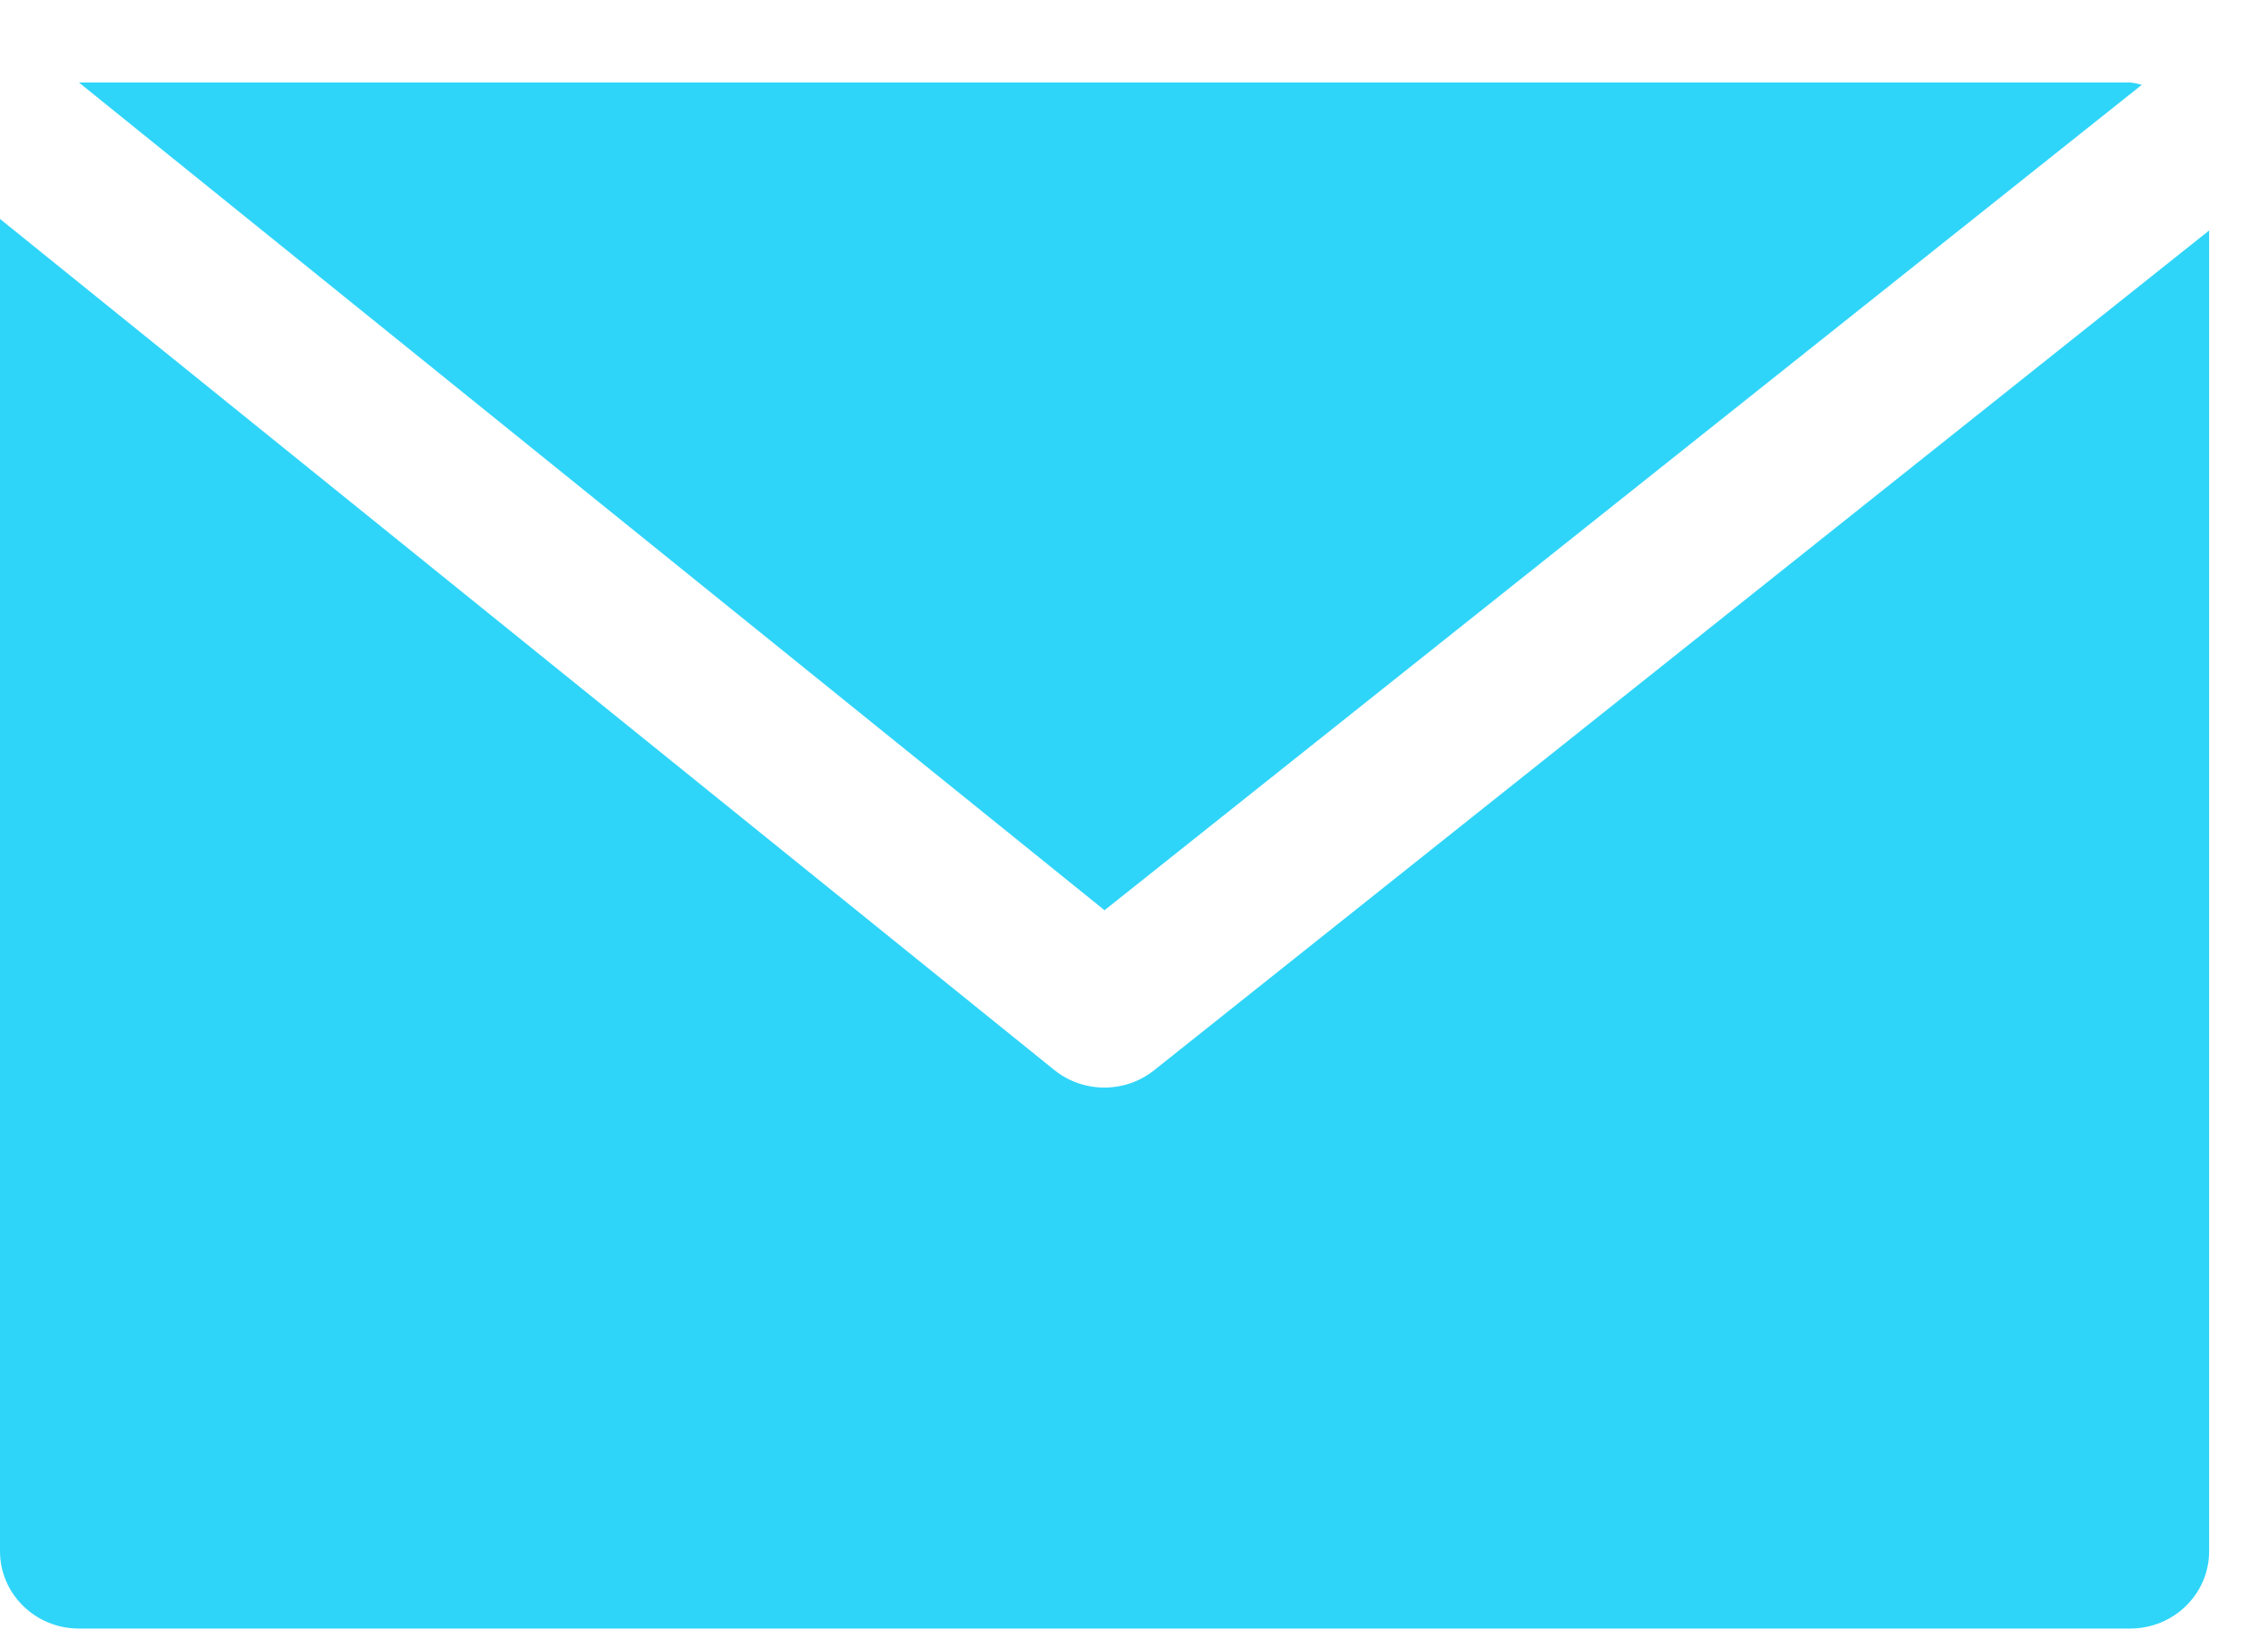 <?xml version="1.0" encoding="UTF-8"?>
<svg width="22px" height="16px" viewBox="0 0 22 16" version="1.1" xmlns="http://www.w3.org/2000/svg" xmlns:xlink="http://www.w3.org/1999/xlink">
    <title>247FB2F7-F82F-4E61-99F7-5A9510A300AD</title>
    <g id="Design-v7" stroke="none" stroke-width="1" fill="none" fill-rule="evenodd">
        <g id="Sticky-contact-bar-v2" transform="translate(-1136, -12003)" fill="#2FD5F9" fill-rule="nonzero">
            <path d="M1136,12005.124 L1146.228,12013.382 C1146.51,12013.608 1146.915,12013.608 1147.197,12013.382 L1147.197,12013.382 L1157.429,12005.236 L1157.429,12018.05 C1157.429,12018.464 1157.086,12018.8 1156.663,12018.8 L1156.663,12018.8 L1136.765,12018.8 C1136.343,12018.8 1136,12018.464 1136,12018.05 L1136,12018.05 L1136,12005.124 Z M1156.663,12003.8 C1156.701,12003.804 1156.739,12003.812 1156.776,12003.823 L1156.776,12003.823 L1146.714,12011.831 L1136.765,12003.8 L1156.663,12003.8 Z" id="mail-icon"></path>
        </g>
    </g>
</svg>